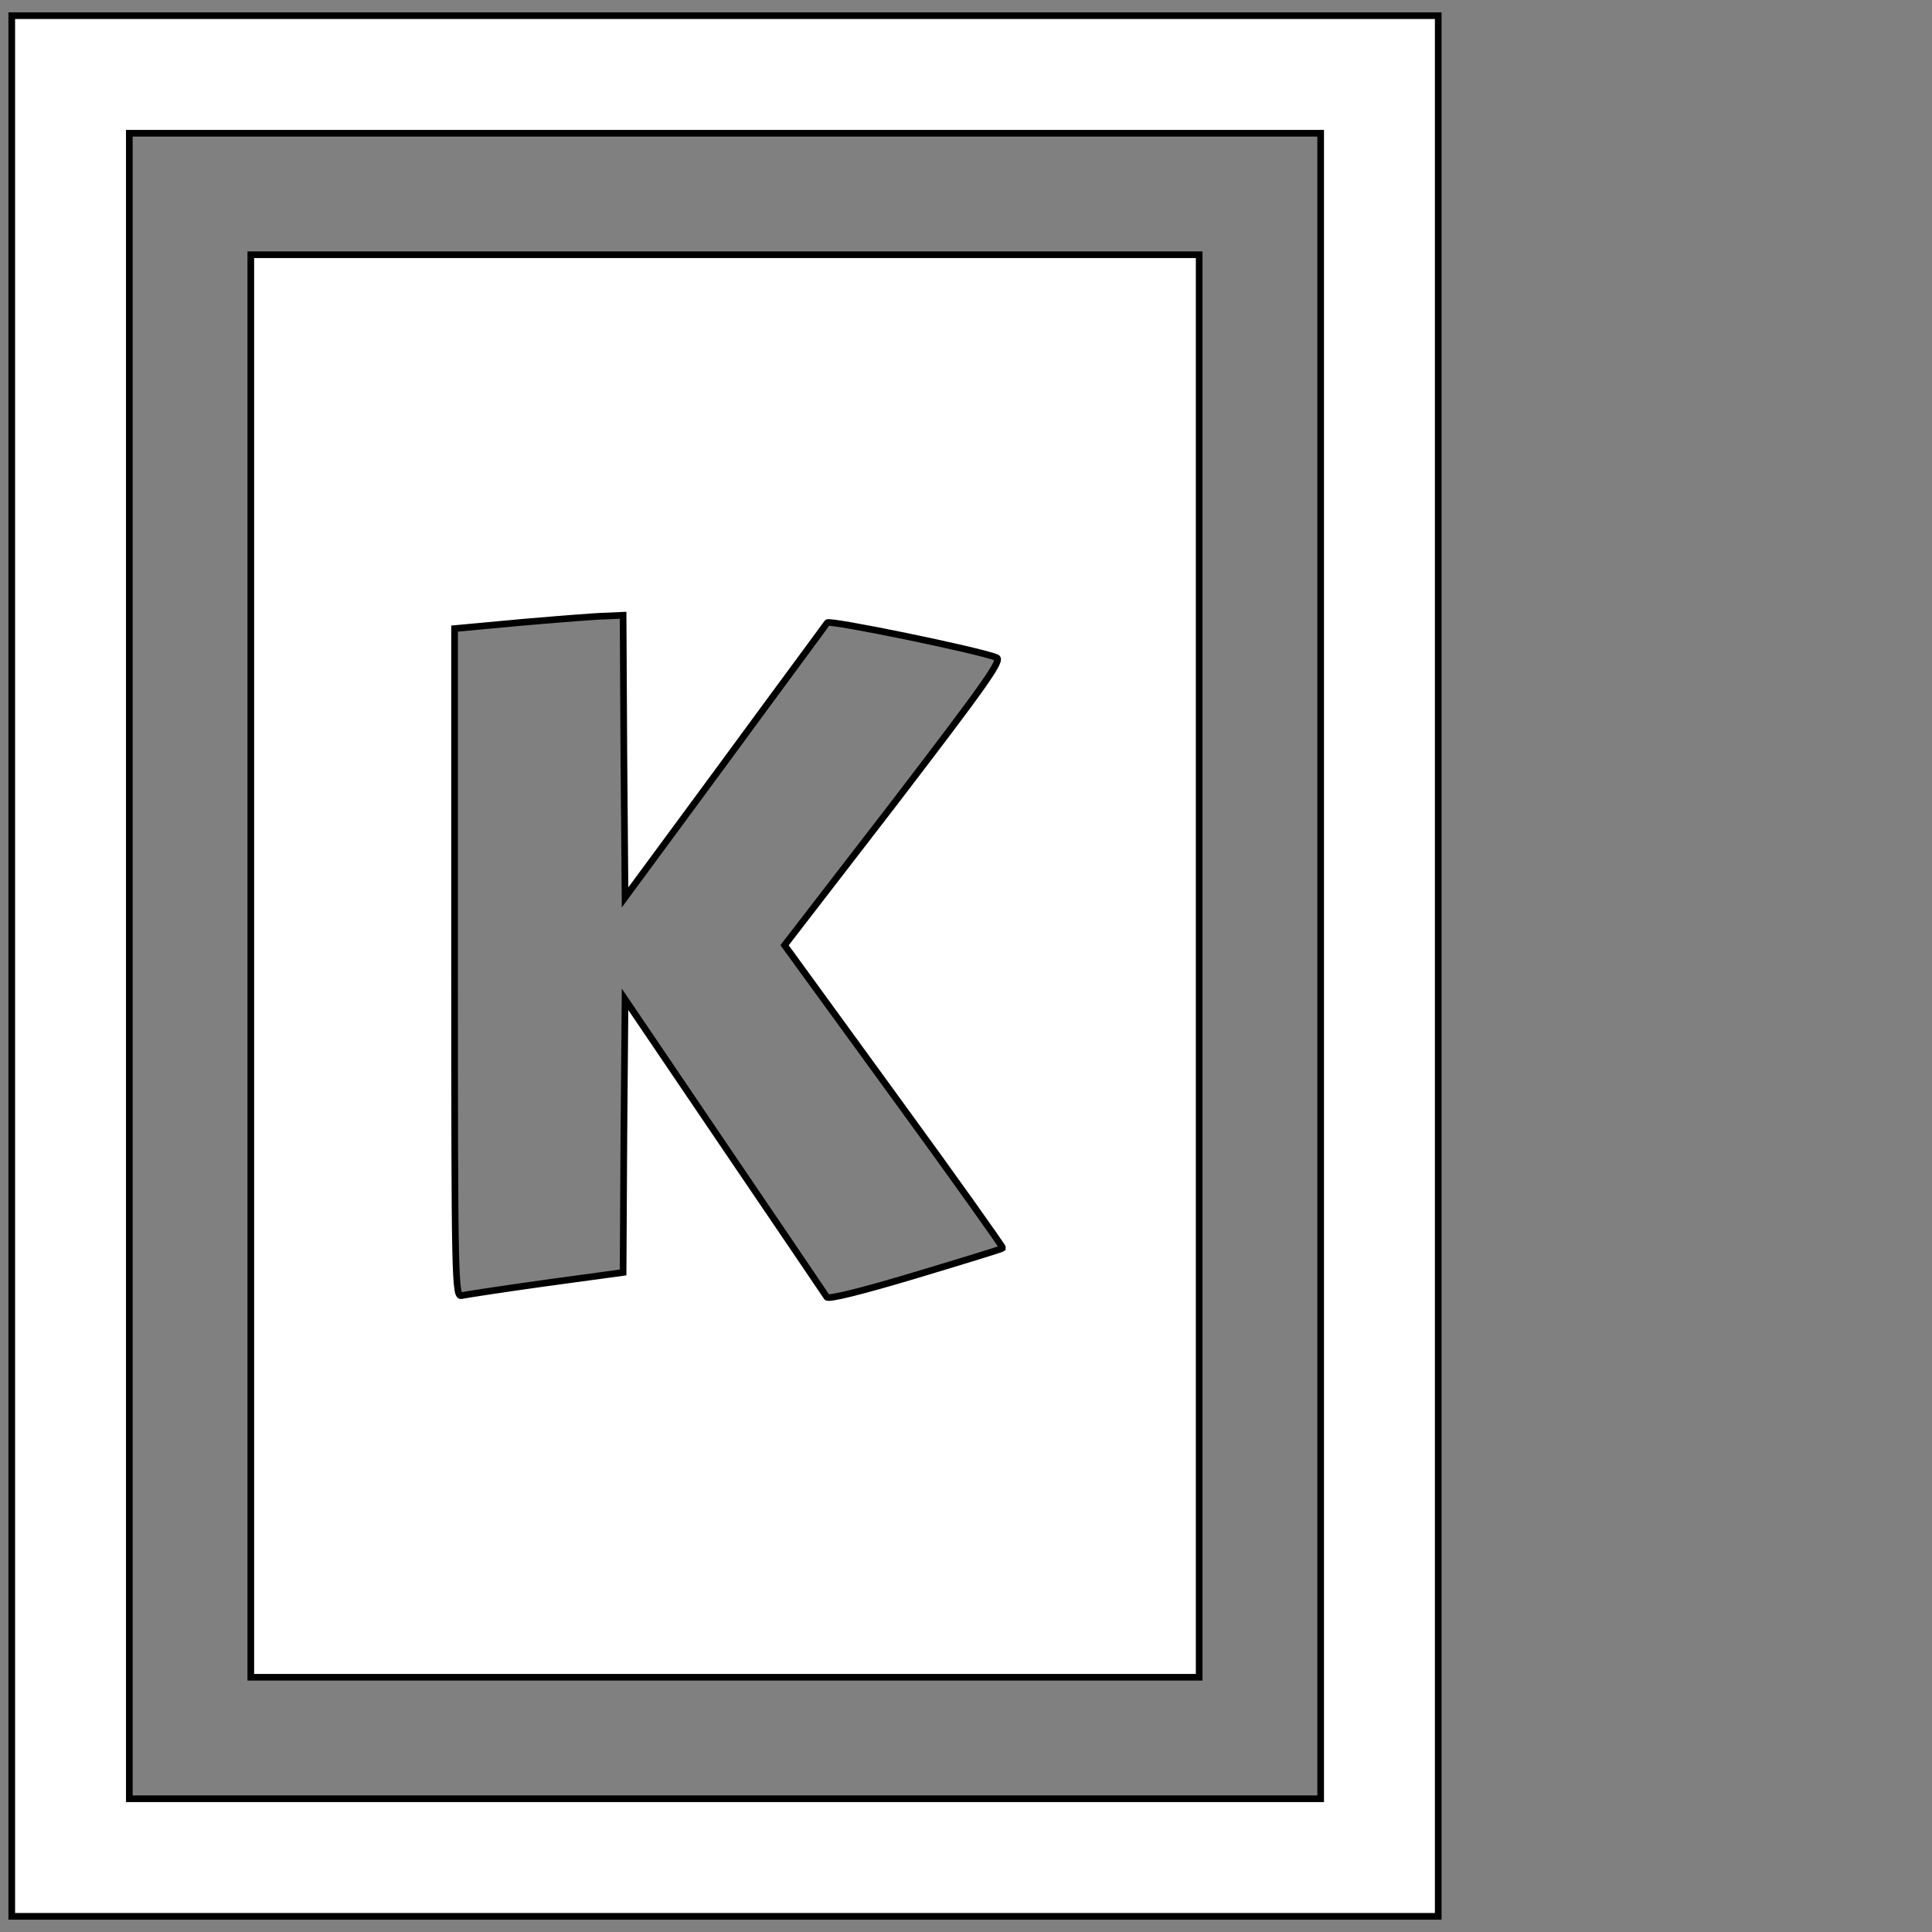 <?xml version="1.0" standalone="no"?>
<!DOCTYPE svg PUBLIC "-//W3C//DTD SVG 20010904//EN"
 "http://www.w3.org/TR/2001/REC-SVG-20010904/DTD/svg10.dtd">
<svg version="1.0" xmlns="http://www.w3.org/2000/svg"
 width="493pt" height="493pt" viewBox="0 0 493 493"
 preserveAspectRatio="xMidYMid meet">
<rect x="0" y="0" width="493" height="493" fill="#808080" stroke="none"/>
<g transform="translate(0,493) scale(0.1,-0.1)"
fill="white" stroke="black" stroke-width="17">
<path d="M30 2465 l0 -2425 1820 0 1820 0 0 2425 0 2425 -1820 0 -1820 0 0
-2425z m3340 0 l0 -2125 -1520 0 -1520 0 0 2125 0 2125 1520 0 1520 0 0 -2125z"/>
<path d="M640 2465 l0 -1815 1210 0 1210 0 0 1815 0 1815 -1210 0 -1210 0 0
-1815z m952 535 l3 -360 255 346 c140 191 258 350 261 355 5 8 389 -71 432
-89 15 -6 -26 -64 -261 -371 l-280 -363 280 -385 c154 -211 278 -386 277 -388
-2 -2 -103 -33 -223 -69 -140 -42 -222 -62 -226 -56 -4 6 -121 179 -261 385
l-254 375 -3 -349 -2 -348 -198 -27 c-108 -15 -205 -30 -214 -32 -17 -5 -18
40 -18 848 l0 854 173 16 c94 8 191 16 214 16 l43 2 2 -360z"/>
</g>
</svg>
